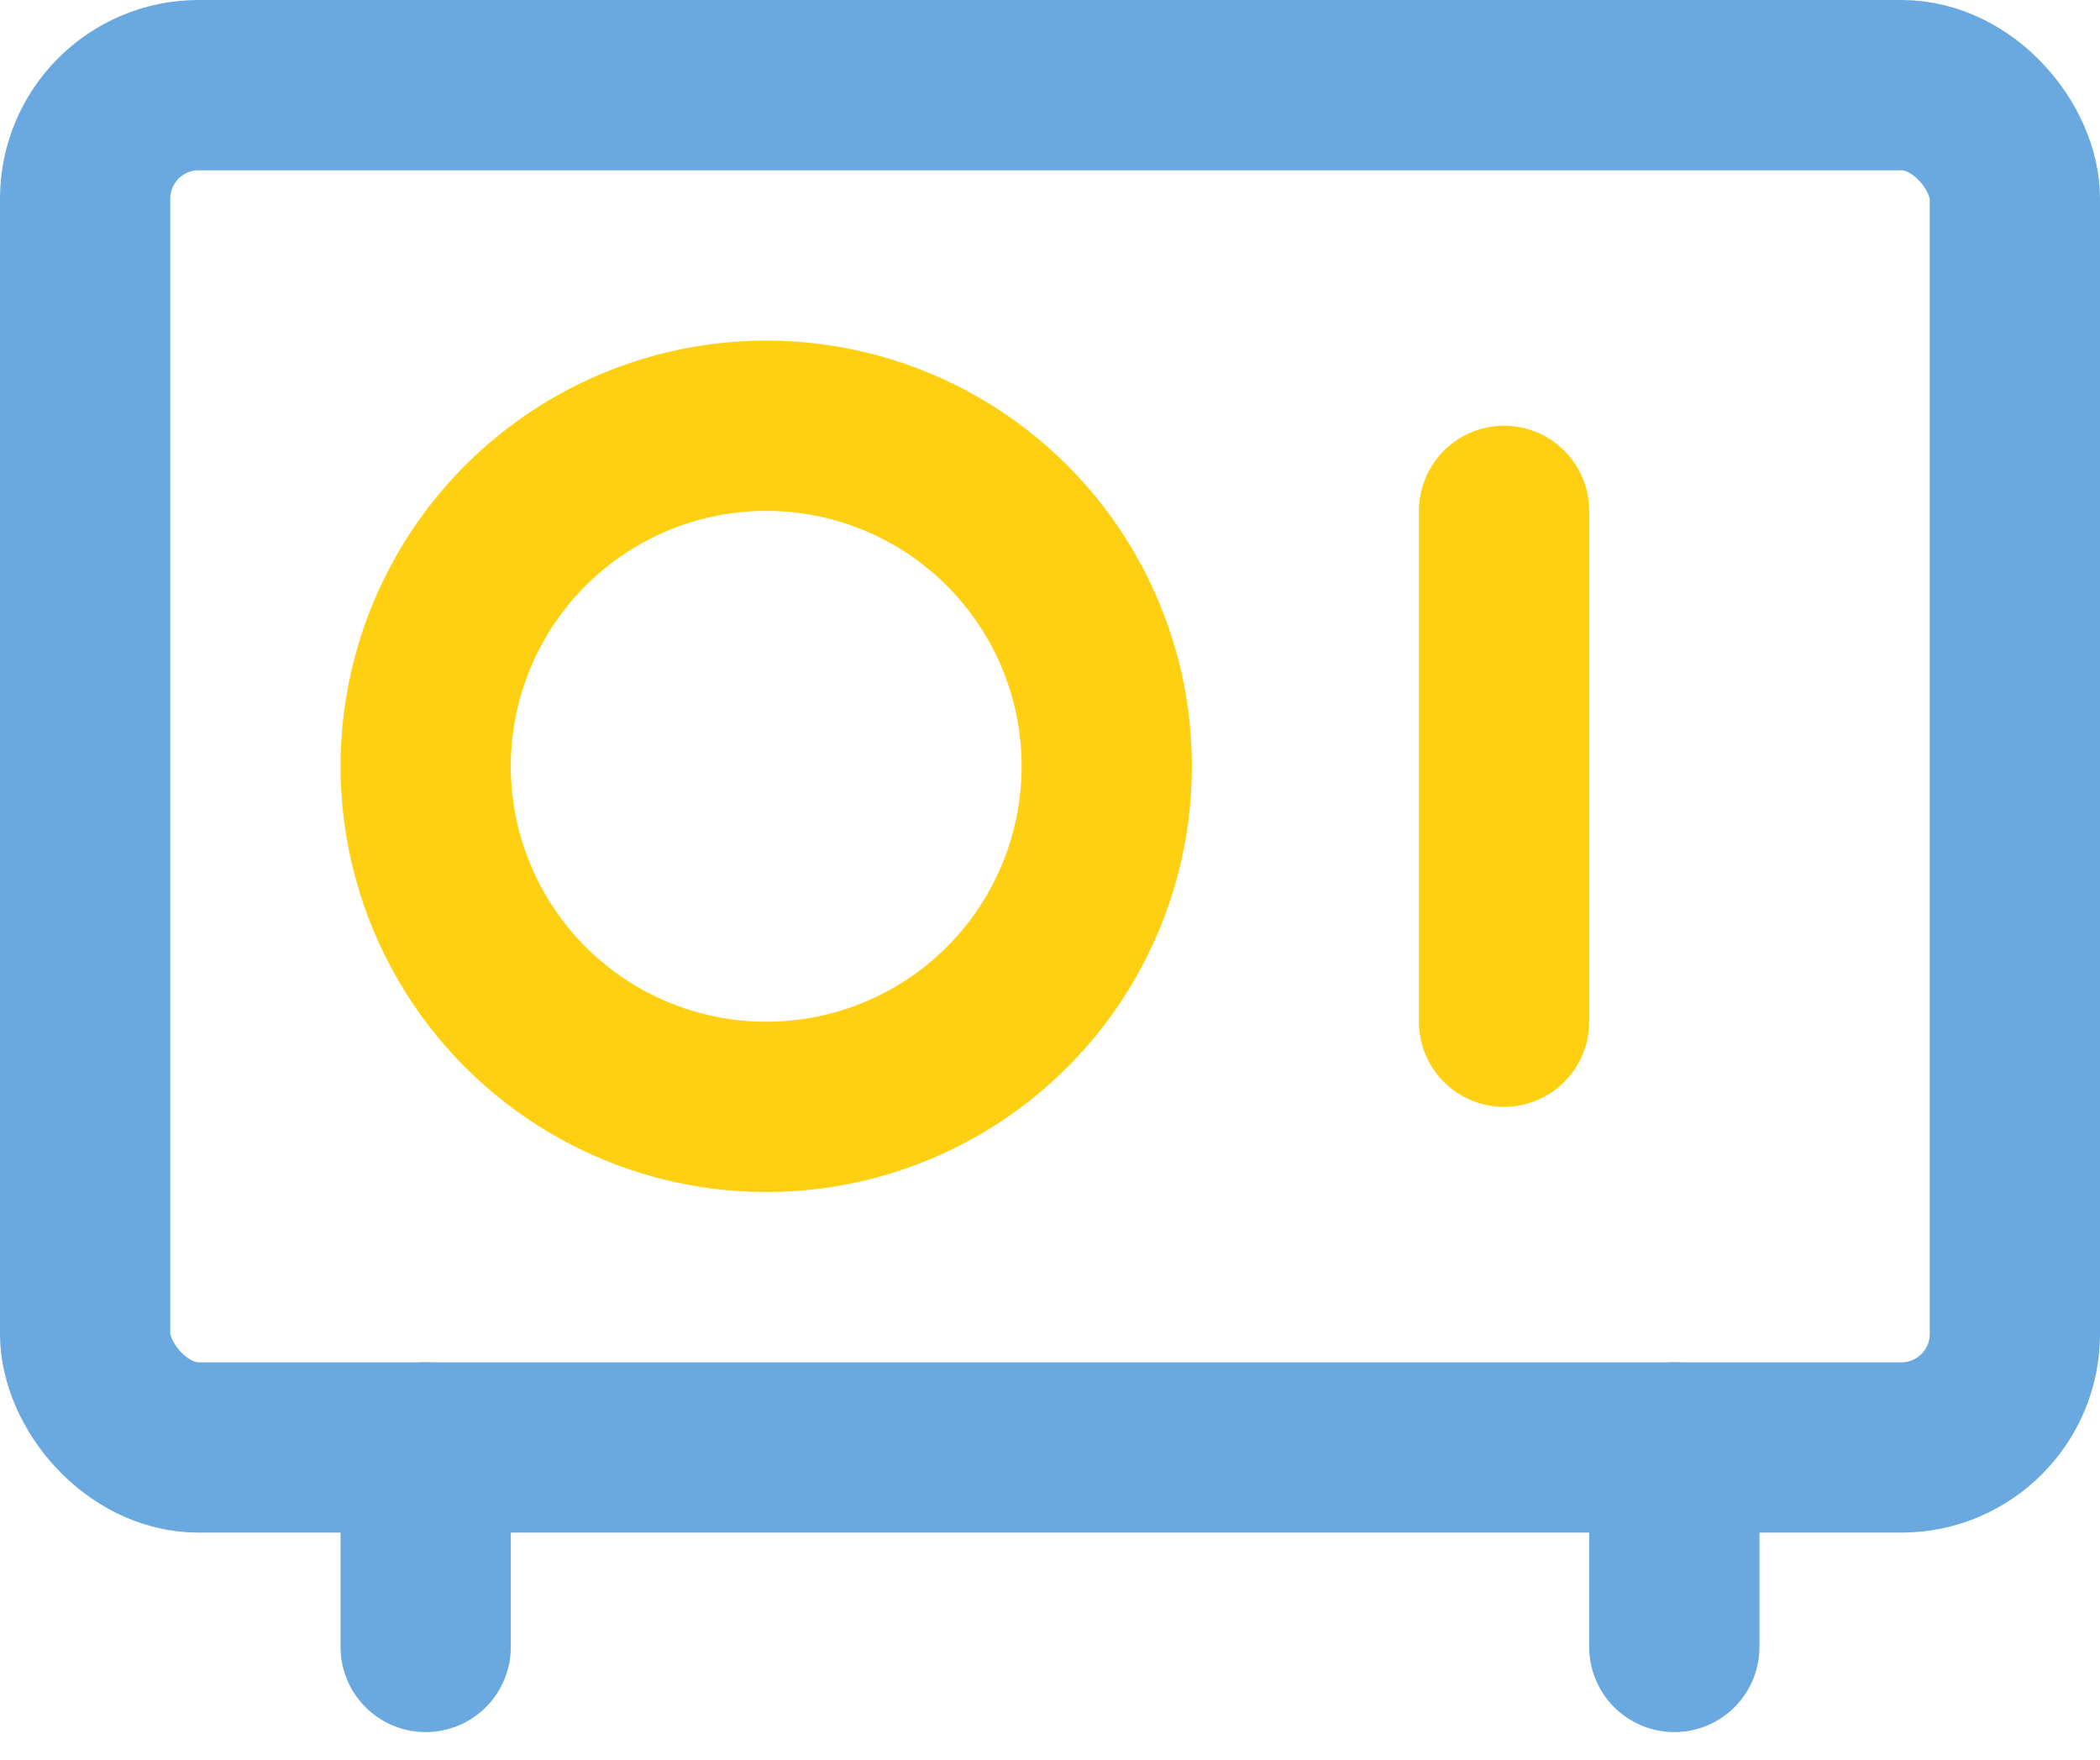<svg width="74px" height="62px" viewBox="0 0 74 62" version="1.1" xmlns="http://www.w3.org/2000/svg" xmlns:xlink="http://www.w3.org/1999/xlink">
    <g id="Page-1" stroke="none" stroke-width="1" fill="none" fill-rule="evenodd">
        <g id="Main_day" transform="translate(-201, -3876)" stroke-width="6">
            <g id="BLOCK/index/scheme" transform="translate(0, 3460)">
                <g id="Group-33" transform="translate(200, 262)">
                    <g id="Group-25" transform="translate(1, 150)">
                        <g id="Group-19" transform="translate(0, 4)">
                            <rect id="Rectangle-16" stroke="#6AA9DF" x="3" y="3" width="68" height="48" rx="4"></rect>
                            <circle id="Oval-2" stroke="#FFD012" cx="27" cy="27" r="12"></circle>
                            <path d="M53,18 L53,36" id="Path-8" stroke="#FFD012" stroke-linecap="round"></path>
                            <path d="M15,51 L15,58.029" id="Path-8-Copy" stroke="#6AA9DF" stroke-linecap="round"></path>
                            <path d="M59,51 L59,58.029" id="Path-8-Copy-2" stroke="#6AA9DF" stroke-linecap="round"></path>
                        </g>
                    </g>
                </g>
            </g>
        </g>
    </g>
</svg>
